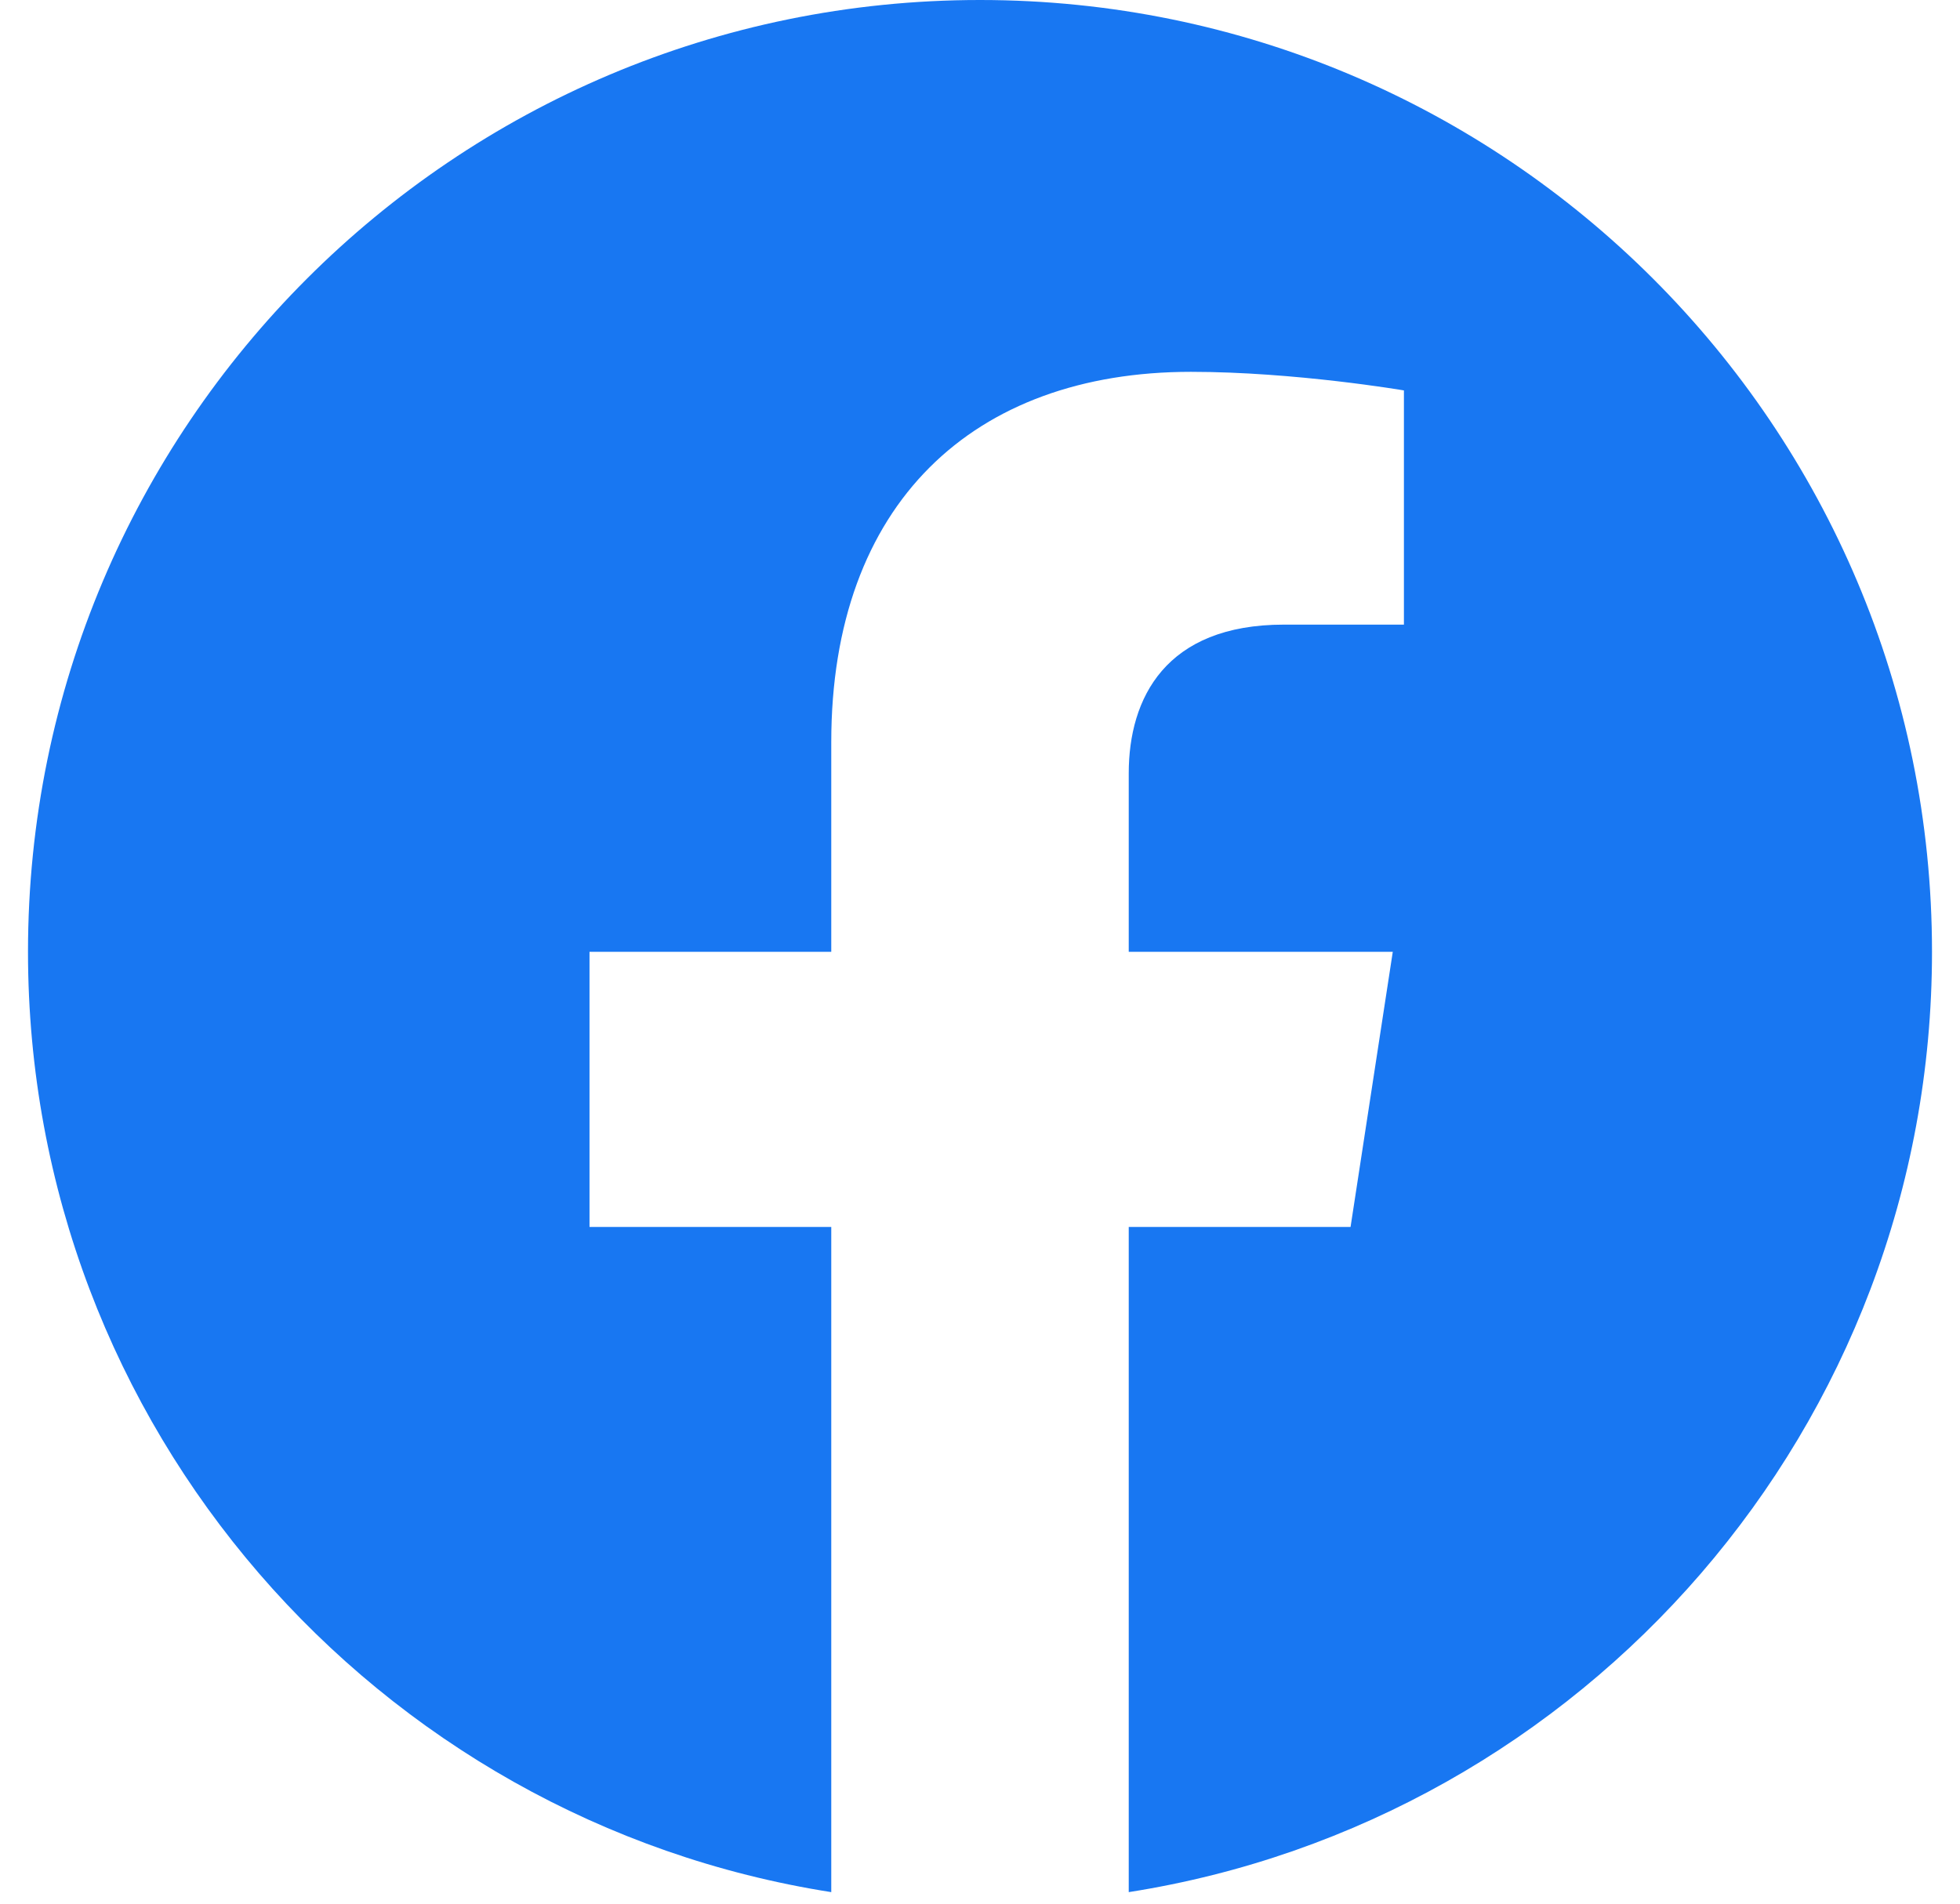 <svg width="35" height="34" viewBox="0 0 35 34" fill="none" xmlns="http://www.w3.org/2000/svg">
<g clip-path="url(#clip0_234_5736)">
<path d="M34.5 17C34.5 7.611 26.889 0 17.5 0C8.111 0 0.5 7.611 0.5 17C0.5 25.485 6.717 32.518 14.844 33.794V21.914H10.527V17H14.844V13.255C14.844 8.994 17.382 6.641 21.265 6.641C23.124 6.641 25.07 6.973 25.07 6.973V11.156H22.927C20.815 11.156 20.156 12.467 20.156 13.812V17H24.871L24.117 21.914H20.156V33.794C28.283 32.518 34.5 25.485 34.5 17Z" fill="#1877F2"/>
</g>
<defs>
<clipPath id="clip0_234_5736">
<rect width="34" height="34" fill="white" transform="translate(0.5)"/>
</clipPath>
</defs>
</svg>
